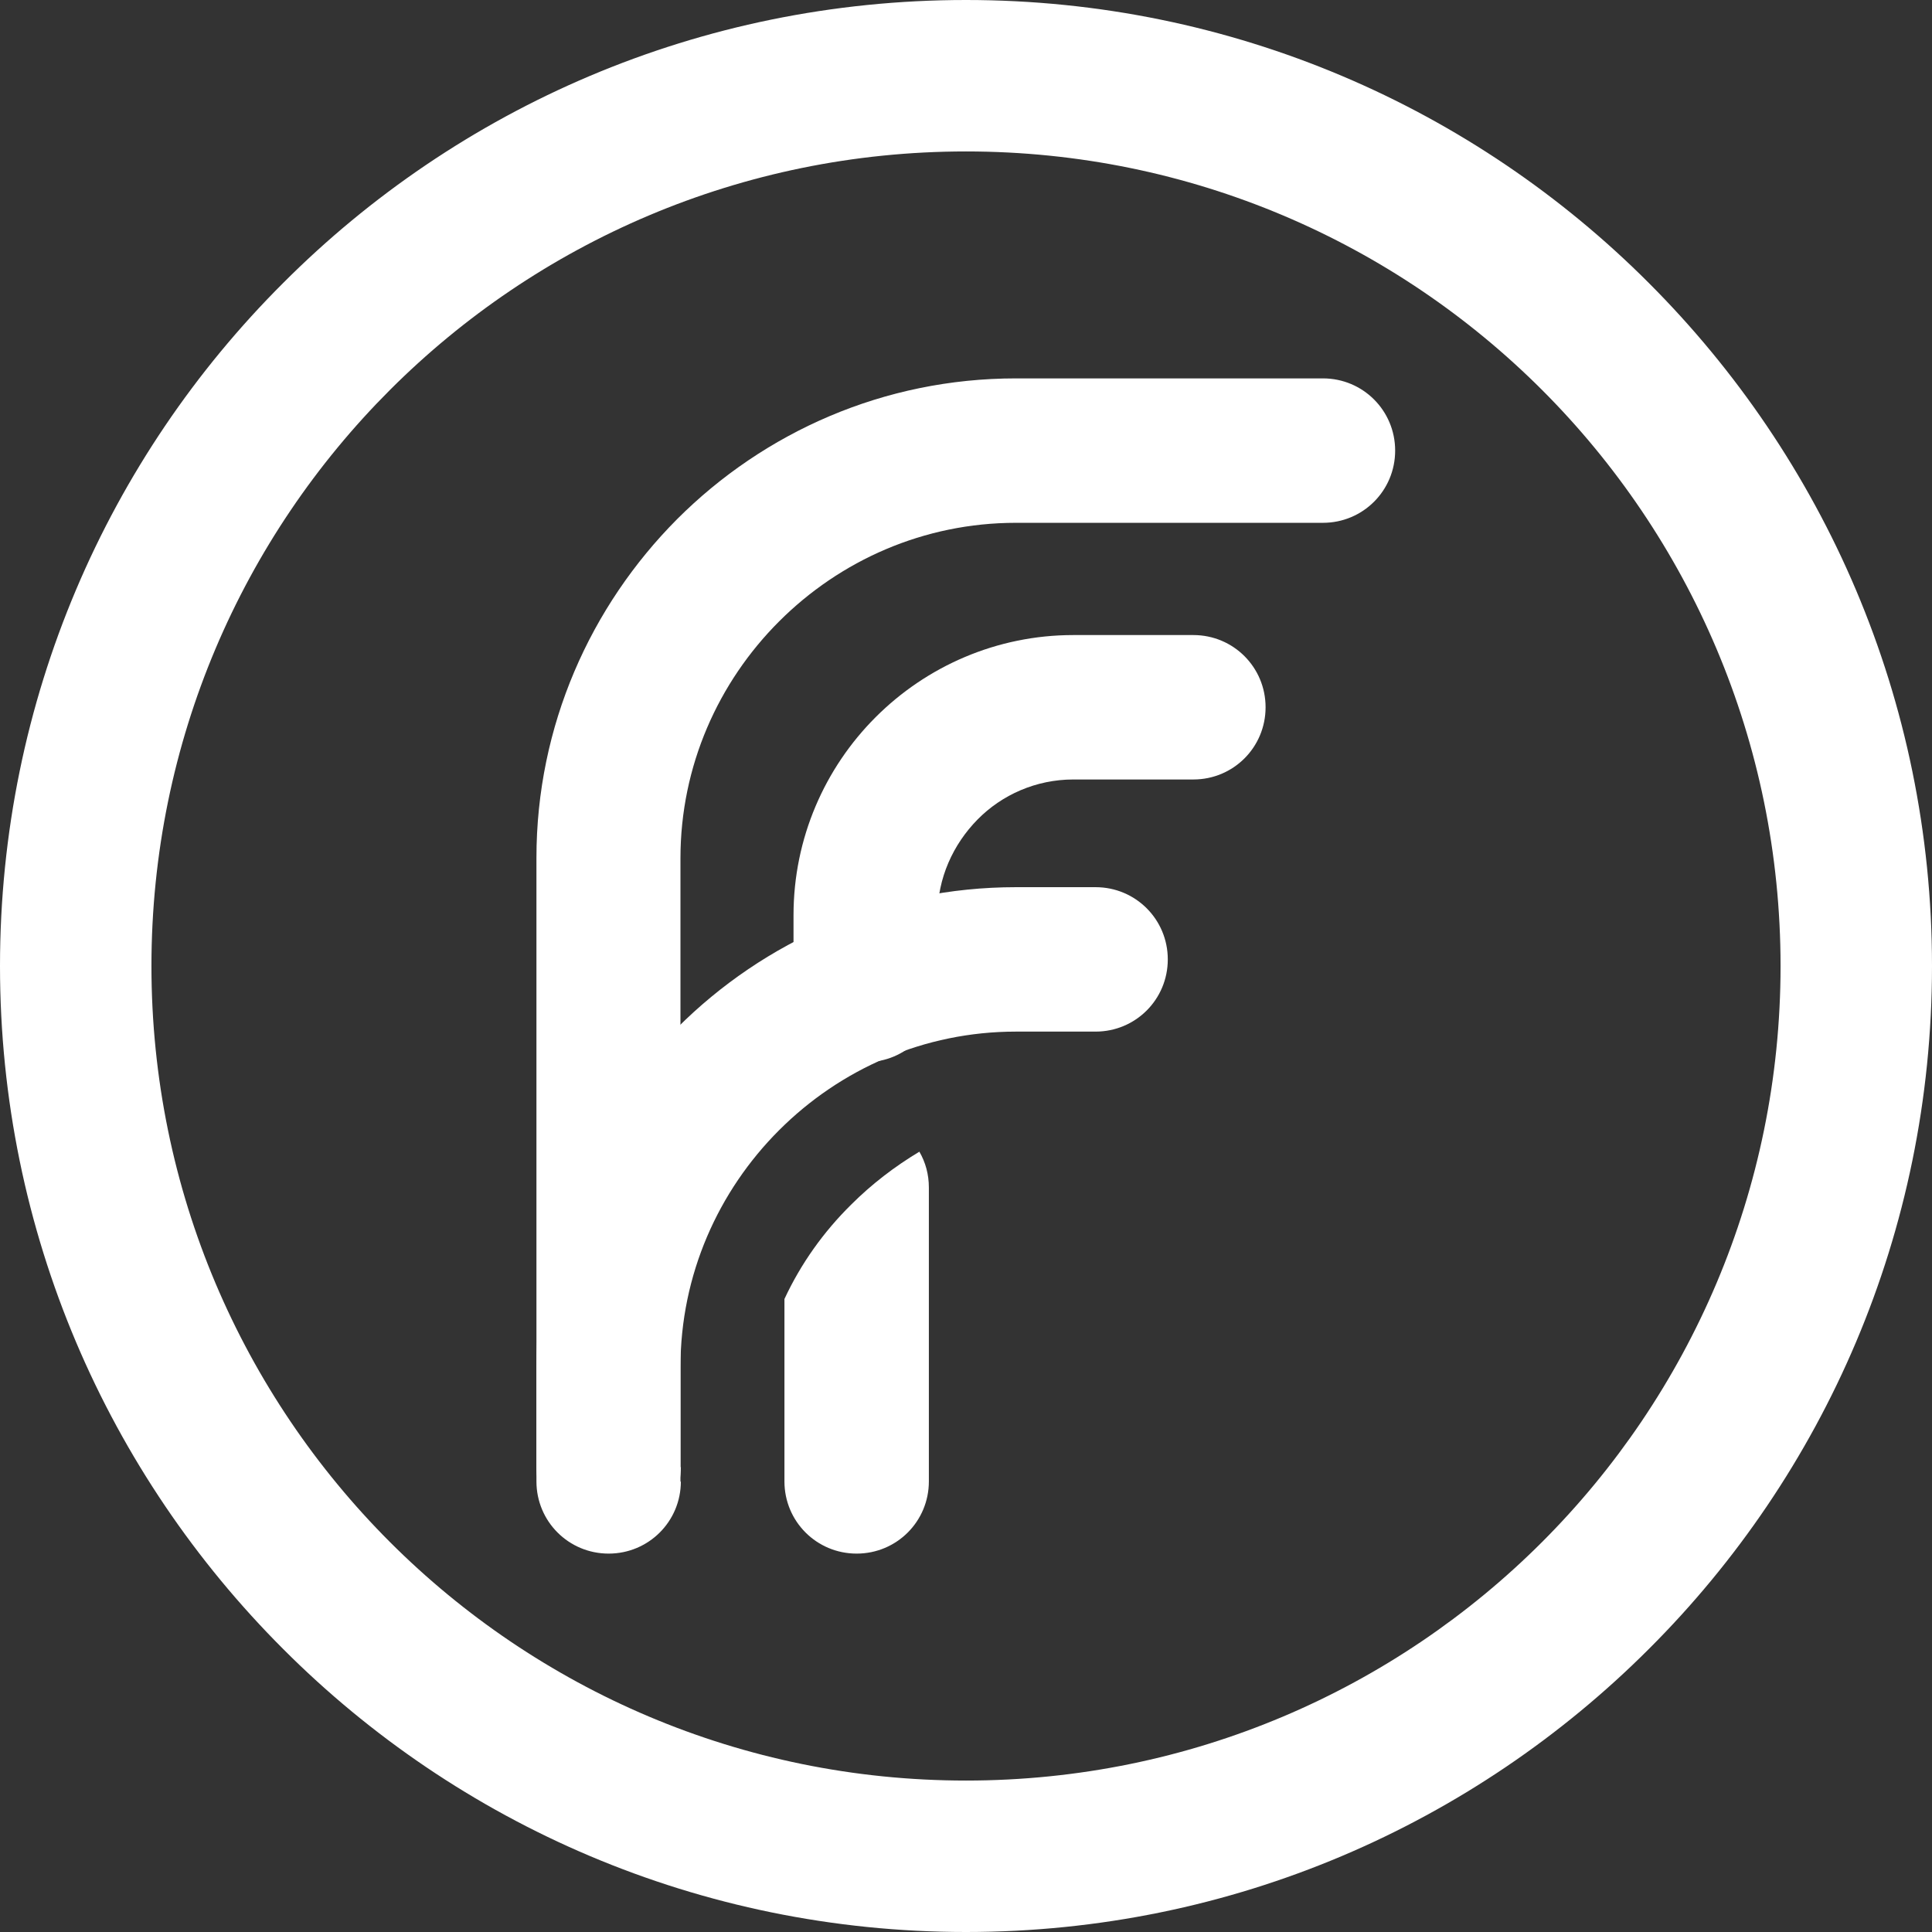 <?xml version="1.0" encoding="UTF-8"?><svg id="Layer_2" xmlns="http://www.w3.org/2000/svg" width="46.82" height="46.82" viewBox="0 0 46.82 46.82"><rect x="0" y="0" width="46.82" height="46.82" fill="#333333" stroke="none"/><defs><style>.cls-1{fill:#fff;}</style></defs><g id="Layer_1-2"><path class="cls-1" d="M16.5,35.9c0,.97-.78,1.75-1.75,1.75s-1.75-.78-1.75-1.75v-15.11c0-3.2,1.31-6.1,3.41-8.21,2.11-2.11,5.01-3.41,8.21-3.41h7.44c.97,0,1.75.78,1.75,1.75s-.78,1.75-1.75,1.75h-7.44c-2.23,0-4.26.91-5.74,2.39-1.47,1.47-2.39,3.5-2.39,5.74v15.11Z"/><path class="cls-1" d="M22.73,23.99c0,.97-.78,1.75-1.75,1.75s-1.75-.78-1.75-1.75v-1.81c0-1.87.76-3.57,1.99-4.8,1.23-1.23,2.93-1.99,4.79-1.99h2.91c.97,0,1.75.78,1.75,1.75s-.78,1.75-1.75,1.75h-2.91c-.9,0-1.73.37-2.32.97s-.97,1.42-.97,2.32v1.81Z"/><path class="cls-1" d="M16.5,35.55c0,.97-.78,1.75-1.75,1.75s-1.75-.78-1.75-1.75v-2.43c0-3.2,1.31-6.1,3.41-8.21,2.11-2.11,5.01-3.41,8.21-3.41h1.93c.97,0,1.75.78,1.75,1.75s-.78,1.75-1.75,1.75h-1.93c-2.23,0-4.26.91-5.74,2.39-1.47,1.47-2.39,3.5-2.39,5.74v2.43Z"/><path class="cls-1" d="M22.51,35.9c0,.97-.78,1.75-1.75,1.75s-1.75-.78-1.75-1.75v-4.42c.4-.86.95-1.63,1.62-2.29.49-.49,1.05-.92,1.65-1.28.15.26.23.55.23.87v7.12Z"/><path class="cls-1" d="M37.37,9.45c-3.57-3.57-8.51-5.78-13.96-5.78s-10.39,2.21-13.96,5.78c-3.57,3.57-5.78,8.51-5.78,13.96s2.21,10.39,5.78,13.96c3.57,3.57,8.51,5.78,13.96,5.78s10.39-2.21,13.96-5.78c3.57-3.57,5.78-8.51,5.78-13.96s-2.21-10.39-5.78-13.96M23.41,0c6.46,0,12.32,2.62,16.55,6.86,4.24,4.24,6.86,10.09,6.86,16.55s-2.62,12.32-6.86,16.55c-4.24,4.24-10.09,6.86-16.55,6.86s-12.32-2.62-16.55-6.86C2.62,35.72,0,29.87,0,23.41S2.62,11.09,6.86,6.86C11.09,2.62,16.94,0,23.41,0"/></g></svg>